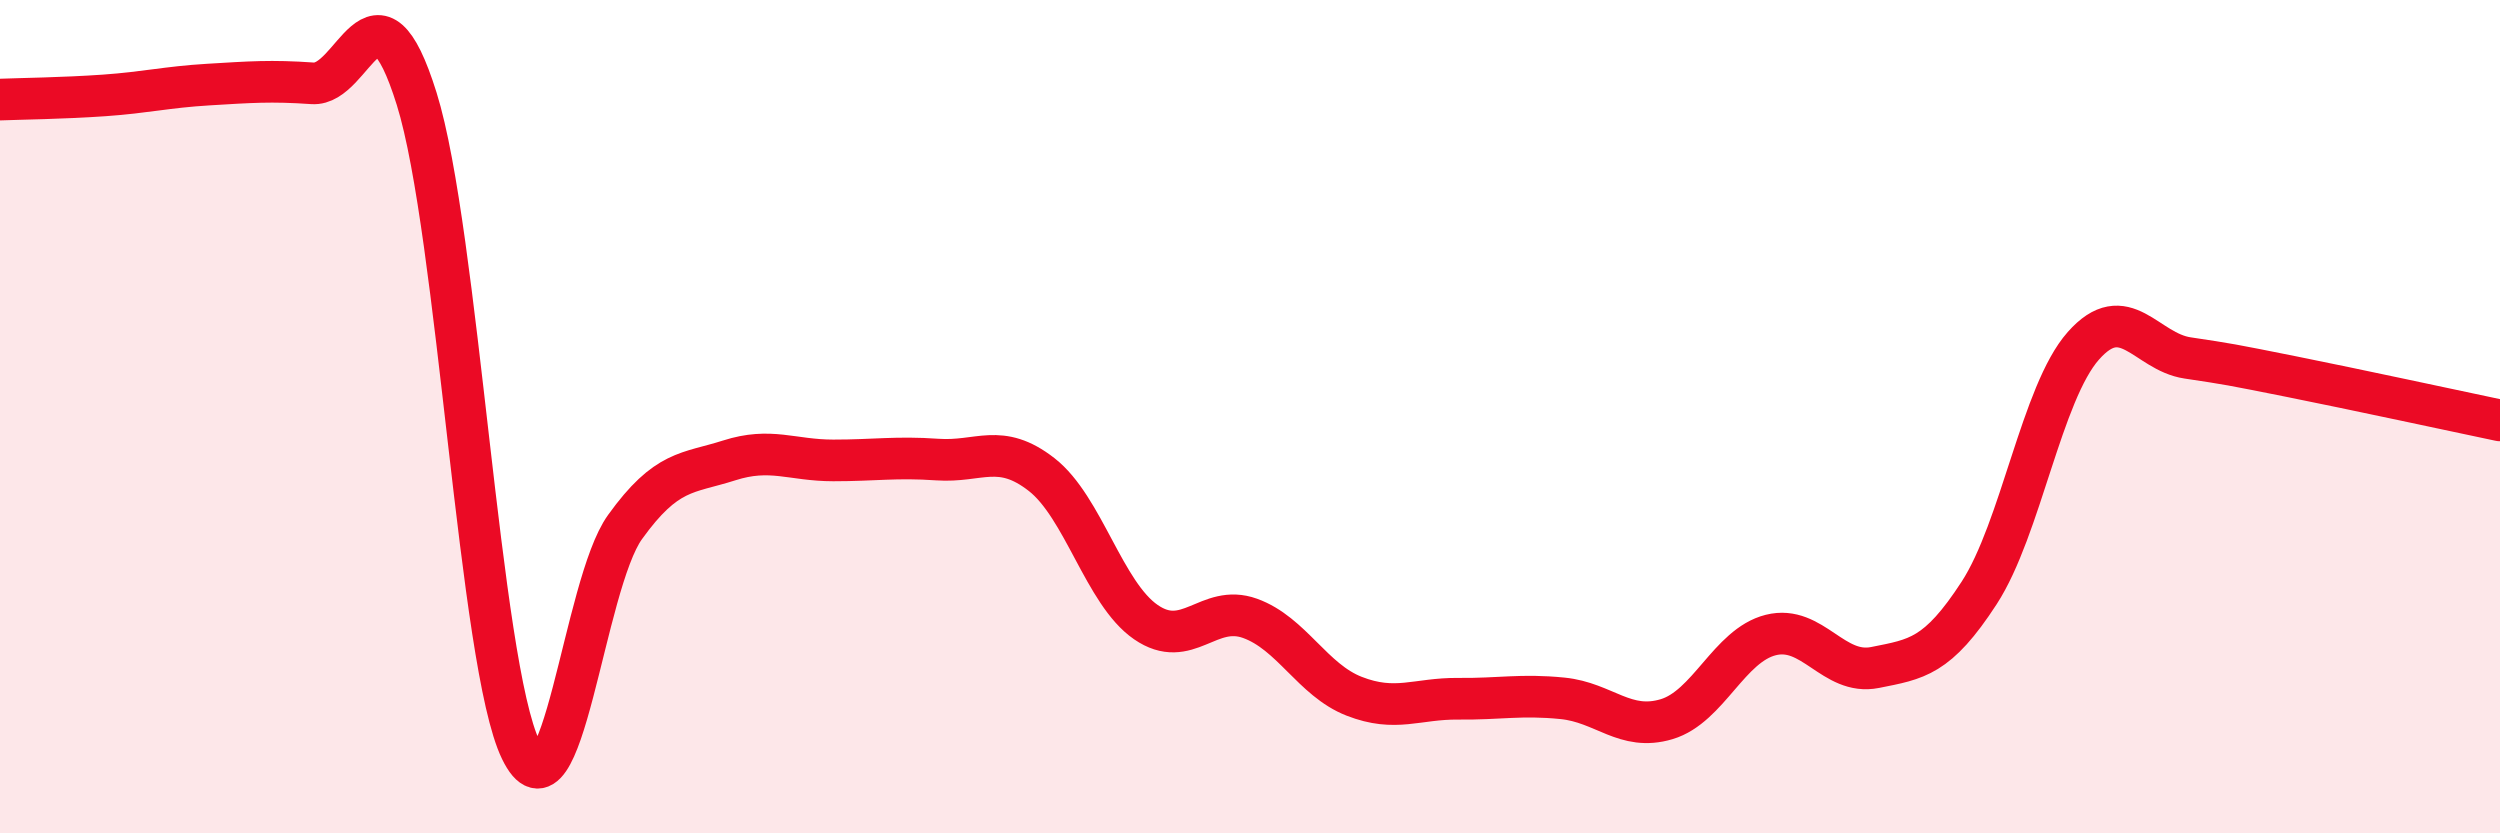 
    <svg width="60" height="20" viewBox="0 0 60 20" xmlns="http://www.w3.org/2000/svg">
      <path
        d="M 0,2.39 C 0.5,2.37 1.5,2.36 2.5,2.29 C 3.5,2.22 4,2.09 5,2.03 C 6,1.97 6.5,1.93 7.5,2 C 8.5,2.07 9,-0.83 10,2.37 C 11,5.57 11.5,15.94 12.5,18 C 13.5,20.06 14,14.04 15,12.65 C 16,11.26 16.5,11.37 17.5,11.05 C 18.5,10.73 19,11.05 20,11.05 C 21,11.05 21.5,10.96 22.5,11.03 C 23.5,11.1 24,10.61 25,11.39 C 26,12.17 26.5,14.24 27.5,14.93 C 28.5,15.62 29,14.48 30,14.84 C 31,15.2 31.5,16.32 32.5,16.71 C 33.5,17.1 34,16.76 35,16.77 C 36,16.78 36.5,16.66 37.5,16.76 C 38.5,16.86 39,17.56 40,17.26 C 41,16.96 41.5,15.49 42.5,15.24 C 43.5,14.99 44,16.22 45,16.02 C 46,15.82 46.5,15.77 47.5,14.23 C 48.5,12.69 49,9.43 50,8.3 C 51,7.17 51.5,8.44 52.5,8.59 C 53.5,8.74 53.5,8.74 55,9.04 C 56.5,9.34 59,9.88 60,10.09L60 20L0 20Z"
        fill="#EB0A25"
        opacity="0.1"
        stroke-linecap="round"
        stroke-linejoin="round"
      />
      <path
        d="M 0,2.39 C 0.5,2.37 1.5,2.36 2.5,2.29 C 3.5,2.22 4,2.09 5,2.03 C 6,1.97 6.5,1.93 7.5,2 C 8.5,2.07 9,-0.83 10,2.37 C 11,5.57 11.5,15.94 12.5,18 C 13.5,20.06 14,14.04 15,12.65 C 16,11.26 16.5,11.37 17.5,11.05 C 18.5,10.73 19,11.05 20,11.05 C 21,11.05 21.5,10.96 22.5,11.03 C 23.5,11.1 24,10.61 25,11.39 C 26,12.17 26.5,14.24 27.5,14.93 C 28.5,15.62 29,14.48 30,14.84 C 31,15.2 31.5,16.32 32.5,16.71 C 33.5,17.1 34,16.76 35,16.77 C 36,16.78 36.5,16.66 37.5,16.76 C 38.5,16.86 39,17.56 40,17.26 C 41,16.96 41.5,15.49 42.5,15.24 C 43.5,14.99 44,16.22 45,16.02 C 46,15.82 46.5,15.77 47.5,14.23 C 48.5,12.69 49,9.43 50,8.3 C 51,7.17 51.5,8.44 52.5,8.59 C 53.5,8.74 53.5,8.74 55,9.04 C 56.5,9.34 59,9.88 60,10.09"
        stroke="#EB0A25"
        stroke-width="1"
        fill="none"
        stroke-linecap="round"
        stroke-linejoin="round"
      />
    </svg>
  